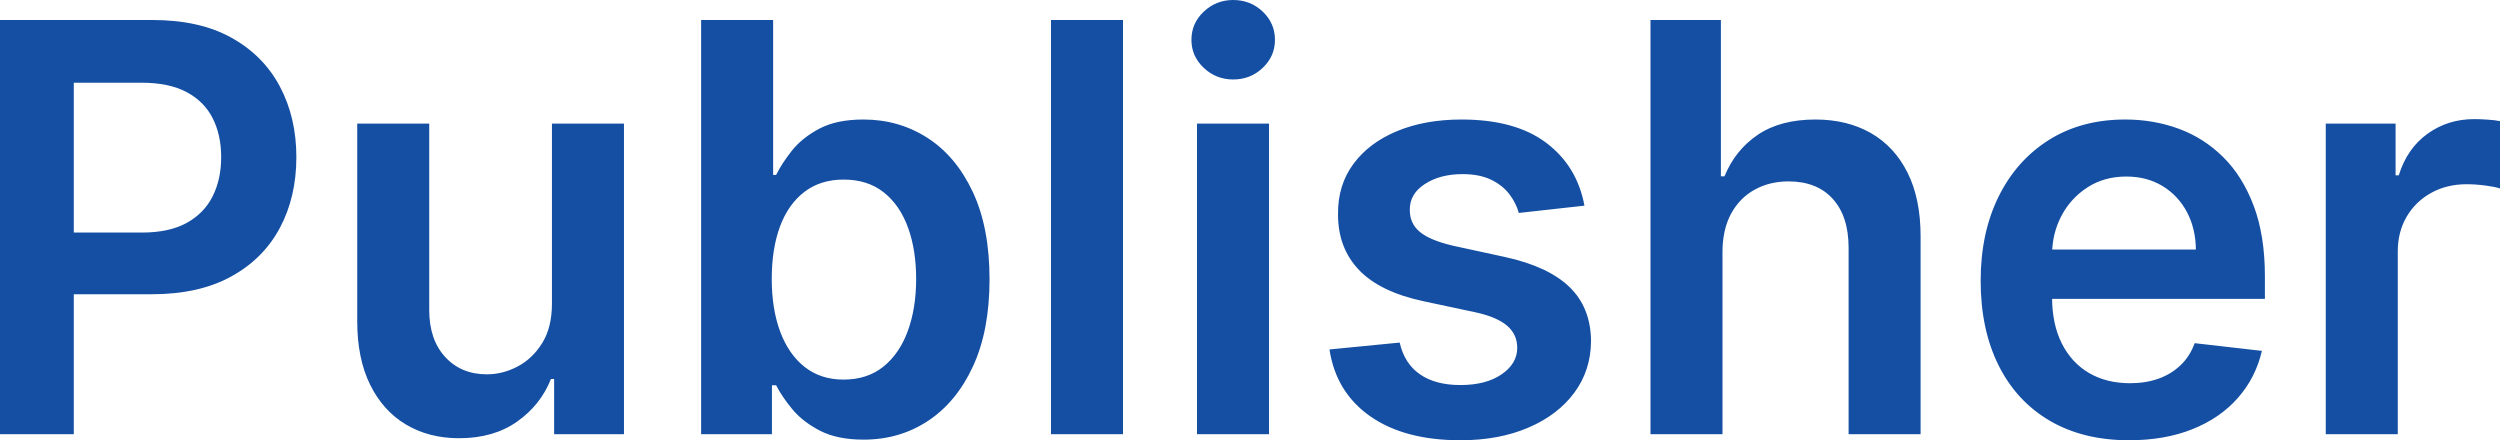 <svg width="159" height="28" viewBox="0 0 159 28" fill="none" xmlns="http://www.w3.org/2000/svg">
<path d="M0 27.614V1.273H9.715C11.706 1.273 13.378 1.651 14.731 2.405C16.085 3.16 17.109 4.195 17.805 5.511C18.501 6.827 18.849 8.322 18.849 9.994C18.849 11.683 18.499 13.183 17.799 14.495C17.099 15.807 16.066 16.838 14.7 17.588C13.333 18.339 11.651 18.714 9.652 18.714H3.213V14.791H9.02C10.183 14.791 11.136 14.585 11.879 14.174C12.621 13.762 13.171 13.196 13.529 12.476C13.888 11.756 14.067 10.928 14.067 9.994C14.067 9.059 13.888 8.236 13.529 7.524C13.171 6.812 12.618 6.257 11.872 5.859C11.126 5.46 10.166 5.26 8.994 5.26H4.693V27.614H0ZM35.104 19.305V7.859H39.684V27.614H35.243V24.103H35.041C34.602 25.209 33.883 26.114 32.884 26.817C31.885 27.52 30.656 27.871 29.197 27.871C27.923 27.871 26.799 27.582 25.825 27.003C24.851 26.424 24.09 25.58 23.542 24.47C22.994 23.359 22.72 22.015 22.72 20.437V7.859H27.299V19.717C27.299 20.969 27.636 21.964 28.311 22.701C28.986 23.438 29.871 23.807 30.968 23.807C31.642 23.807 32.296 23.64 32.928 23.305C33.561 22.971 34.082 22.472 34.491 21.807C34.9 21.142 35.104 20.309 35.104 19.305ZM44.592 27.614V1.273H49.171V11.125H49.361C49.597 10.645 49.93 10.133 50.36 9.588C50.79 9.044 51.372 8.577 52.106 8.186C52.84 7.796 53.776 7.601 54.914 7.601C56.416 7.601 57.771 7.989 58.981 8.765C60.192 9.541 61.153 10.686 61.866 12.199C62.578 13.713 62.935 15.567 62.935 17.762C62.935 19.931 62.585 21.775 61.885 23.293C61.185 24.81 60.232 25.968 59.026 26.765C57.82 27.563 56.453 27.961 54.927 27.961C53.814 27.961 52.89 27.773 52.157 27.395C51.423 27.018 50.835 26.562 50.392 26.026C49.949 25.49 49.605 24.982 49.361 24.502H49.095V27.614H44.592ZM49.083 17.736C49.083 19.014 49.262 20.133 49.62 21.093C49.979 22.054 50.497 22.802 51.176 23.338C51.855 23.873 52.679 24.142 53.649 24.142C54.661 24.142 55.509 23.865 56.192 23.312C56.875 22.759 57.392 22 57.742 21.035C58.092 20.071 58.267 18.971 58.267 17.736C58.267 16.51 58.094 15.421 57.748 14.47C57.402 13.518 56.888 12.772 56.205 12.232C55.522 11.691 54.67 11.421 53.649 11.421C52.671 11.421 51.84 11.683 51.157 12.206C50.474 12.729 49.958 13.462 49.608 14.405C49.258 15.348 49.083 16.459 49.083 17.736ZM71.423 1.273V27.614H66.844V1.273H71.423ZM76.129 27.614V7.859H80.708V27.614H76.129ZM78.431 5.055C77.706 5.055 77.082 4.808 76.559 4.315C76.036 3.822 75.775 3.228 75.775 2.534C75.775 1.831 76.036 1.233 76.559 0.74C77.082 0.247 77.706 0 78.431 0C79.165 3.45408e-06 79.791 0.247 80.31 0.74C80.828 1.233 81.088 1.831 81.088 2.534C81.088 3.228 80.828 3.822 80.31 4.315C79.791 4.808 79.165 5.055 78.431 5.055ZM100.771 13.08L96.597 13.543C96.479 13.115 96.274 12.712 95.983 12.334C95.692 11.957 95.302 11.653 94.813 11.421C94.324 11.19 93.725 11.074 93.017 11.074C92.064 11.074 91.265 11.284 90.62 11.704C89.974 12.124 89.656 12.669 89.664 13.338C89.656 13.912 89.865 14.379 90.291 14.739C90.716 15.1 91.423 15.396 92.409 15.627L95.724 16.347C97.562 16.75 98.931 17.389 99.829 18.264C100.727 19.138 101.18 20.283 101.189 21.698C101.18 22.941 100.824 24.036 100.12 24.984C99.416 25.931 98.439 26.671 97.191 27.203C95.943 27.734 94.509 28 92.89 28C90.512 28 88.598 27.492 87.147 26.476C85.697 25.46 84.832 24.043 84.554 22.225L89.019 21.788C89.222 22.68 89.652 23.353 90.31 23.807C90.967 24.262 91.823 24.489 92.878 24.489C93.966 24.489 94.841 24.262 95.502 23.807C96.165 23.353 96.496 22.791 96.496 22.122C96.496 21.556 96.283 21.089 95.857 20.72C95.431 20.352 94.771 20.069 93.877 19.871L90.563 19.164C88.699 18.77 87.32 18.103 86.426 17.164C85.532 16.225 85.089 15.035 85.098 13.595C85.089 12.377 85.416 11.32 86.078 10.424C86.74 9.528 87.664 8.834 88.849 8.341C90.033 7.848 91.402 7.601 92.954 7.601C95.231 7.601 97.025 8.094 98.336 9.08C99.647 10.066 100.459 11.4 100.771 13.08ZM109.55 16.039V27.614H104.971V1.273H109.449V11.215H109.677C110.132 10.101 110.839 9.22 111.796 8.572C112.753 7.925 113.974 7.601 115.458 7.601C116.807 7.601 117.984 7.889 118.988 8.463C119.991 9.038 120.769 9.878 121.321 10.984C121.874 12.09 122.15 13.441 122.15 15.035V27.614H117.571V15.756C117.571 14.427 117.235 13.391 116.565 12.649C115.895 11.908 114.956 11.537 113.75 11.537C112.941 11.537 112.218 11.715 111.581 12.071C110.944 12.427 110.447 12.939 110.088 13.608C109.73 14.277 109.55 15.087 109.55 16.039ZM135.407 28C133.459 28 131.779 27.586 130.366 26.759C128.954 25.931 127.868 24.757 127.109 23.235C126.35 21.713 125.97 19.919 125.97 17.852C125.97 15.82 126.352 14.034 127.115 12.495C127.878 10.956 128.947 9.756 130.322 8.894C131.697 8.032 133.312 7.601 135.167 7.601C136.365 7.601 137.497 7.796 138.564 8.186C139.63 8.577 140.575 9.179 141.397 9.994C142.22 10.808 142.867 11.844 143.339 13.1C143.811 14.356 144.048 15.85 144.048 17.582V19.01H128.121V15.871H139.658C139.649 14.98 139.46 14.184 139.089 13.486C138.718 12.787 138.201 12.236 137.539 11.833C136.877 11.43 136.107 11.228 135.23 11.228C134.294 11.228 133.472 11.458 132.764 11.916C132.055 12.375 131.505 12.975 131.113 13.717C130.721 14.459 130.52 15.271 130.512 16.154V18.894C130.512 20.043 130.718 21.027 131.132 21.846C131.545 22.665 132.123 23.291 132.865 23.724C133.607 24.157 134.476 24.373 135.471 24.373C136.137 24.373 136.74 24.276 137.28 24.084C137.819 23.891 138.287 23.606 138.684 23.228C139.08 22.851 139.38 22.384 139.582 21.826L143.858 22.315C143.588 23.464 143.076 24.465 142.321 25.318C141.566 26.172 140.602 26.832 139.43 27.299C138.258 27.766 136.917 28 135.407 28ZM147.918 27.614V7.859H152.359V11.151H152.561C152.915 10.011 153.525 9.13 154.389 8.508C155.253 7.886 156.242 7.576 157.355 7.576C157.608 7.576 157.893 7.586 158.209 7.608C158.526 7.629 158.789 7.661 159 7.704V11.987C158.806 11.918 158.5 11.856 158.083 11.801C157.665 11.745 157.263 11.717 156.875 11.717C156.04 11.717 155.291 11.899 154.629 12.264C153.967 12.628 153.447 13.132 153.067 13.775C152.688 14.418 152.498 15.16 152.498 16V27.614H147.918Z" fill="#144FA3"/>
</svg>
